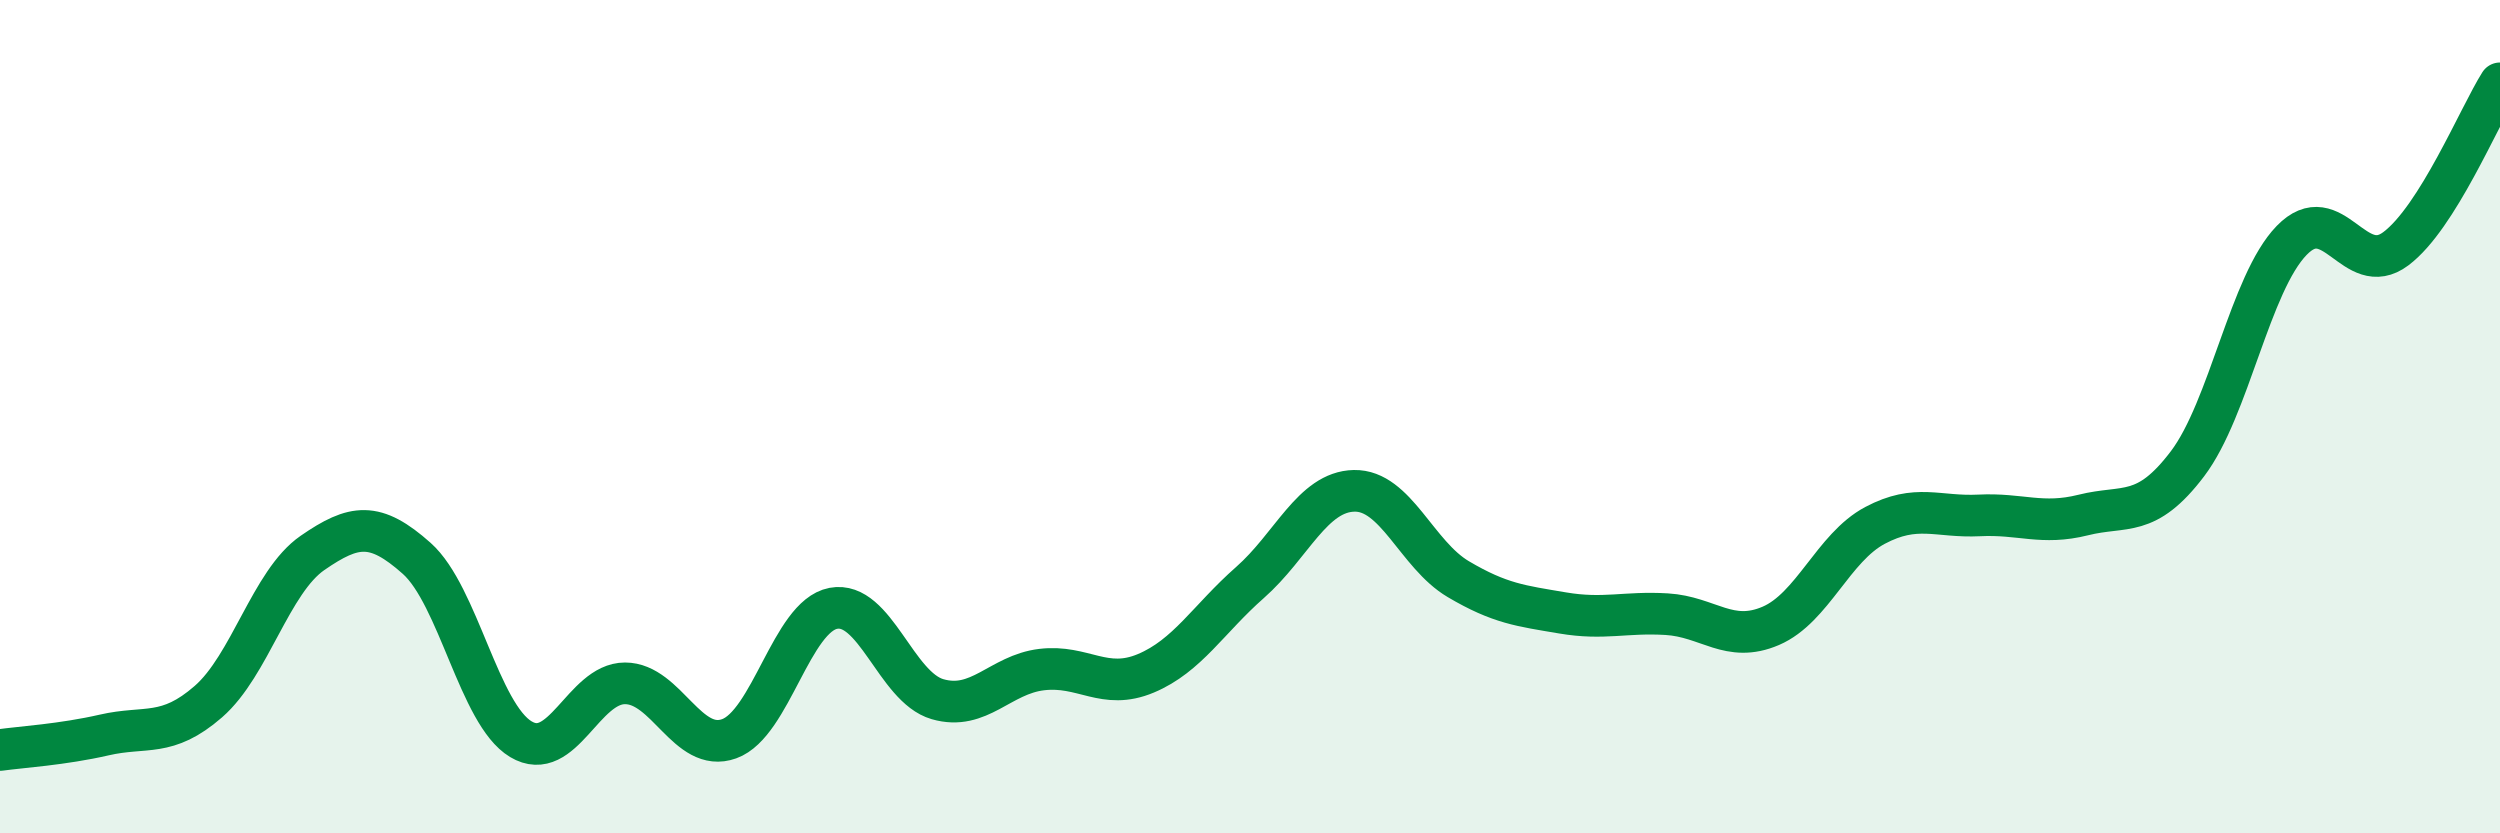 
    <svg width="60" height="20" viewBox="0 0 60 20" xmlns="http://www.w3.org/2000/svg">
      <path
        d="M 0,18 C 0.5,17.93 1.5,17.87 2.5,17.64 C 3.5,17.41 4,17.71 5,16.84 C 6,15.97 6.5,13.96 7.5,13.27 C 8.5,12.58 9,12.51 10,13.4 C 11,14.29 11.5,17.14 12.5,17.74 C 13.5,18.34 14,16.4 15,16.4 C 16,16.4 16.5,18.09 17.5,17.73 C 18.5,17.37 19,14.79 20,14.6 C 21,14.41 21.5,16.49 22.5,16.78 C 23.5,17.07 24,16.19 25,16.07 C 26,15.95 26.5,16.58 27.5,16.16 C 28.5,15.74 29,14.86 30,13.98 C 31,13.1 31.5,11.8 32.5,11.78 C 33.5,11.76 34,13.31 35,13.9 C 36,14.49 36.5,14.54 37.5,14.71 C 38.5,14.88 39,14.68 40,14.74 C 41,14.8 41.5,15.45 42.5,15.02 C 43.5,14.59 44,13.14 45,12.61 C 46,12.08 46.5,12.42 47.5,12.37 C 48.5,12.32 49,12.61 50,12.36 C 51,12.11 51.5,12.45 52.5,11.13 C 53.5,9.81 54,6.8 55,5.77 C 56,4.74 56.5,6.72 57.5,5.97 C 58.5,5.22 59.5,2.79 60,2L60 20L0 20Z"
        fill="#008740"
        opacity="0.1"
        stroke-linecap="round"
        stroke-linejoin="round"
      />
      <path
        d="M 0,18 C 0.5,17.93 1.5,17.87 2.5,17.64 C 3.5,17.41 4,17.71 5,16.84 C 6,15.97 6.5,13.96 7.5,13.27 C 8.5,12.58 9,12.51 10,13.4 C 11,14.29 11.5,17.14 12.5,17.74 C 13.5,18.34 14,16.4 15,16.4 C 16,16.4 16.5,18.09 17.5,17.73 C 18.5,17.37 19,14.79 20,14.6 C 21,14.41 21.5,16.49 22.5,16.78 C 23.5,17.07 24,16.19 25,16.07 C 26,15.95 26.5,16.58 27.5,16.16 C 28.5,15.74 29,14.86 30,13.98 C 31,13.1 31.5,11.8 32.5,11.78 C 33.5,11.76 34,13.31 35,13.9 C 36,14.49 36.5,14.54 37.5,14.71 C 38.5,14.88 39,14.68 40,14.74 C 41,14.8 41.5,15.45 42.5,15.02 C 43.5,14.59 44,13.14 45,12.61 C 46,12.08 46.5,12.42 47.5,12.37 C 48.5,12.32 49,12.61 50,12.36 C 51,12.11 51.5,12.45 52.5,11.13 C 53.5,9.81 54,6.8 55,5.77 C 56,4.74 56.5,6.72 57.5,5.97 C 58.5,5.22 59.5,2.79 60,2"
        stroke="#008740"
        stroke-width="1"
        fill="none"
        stroke-linecap="round"
        stroke-linejoin="round"
      />
    </svg>
  
